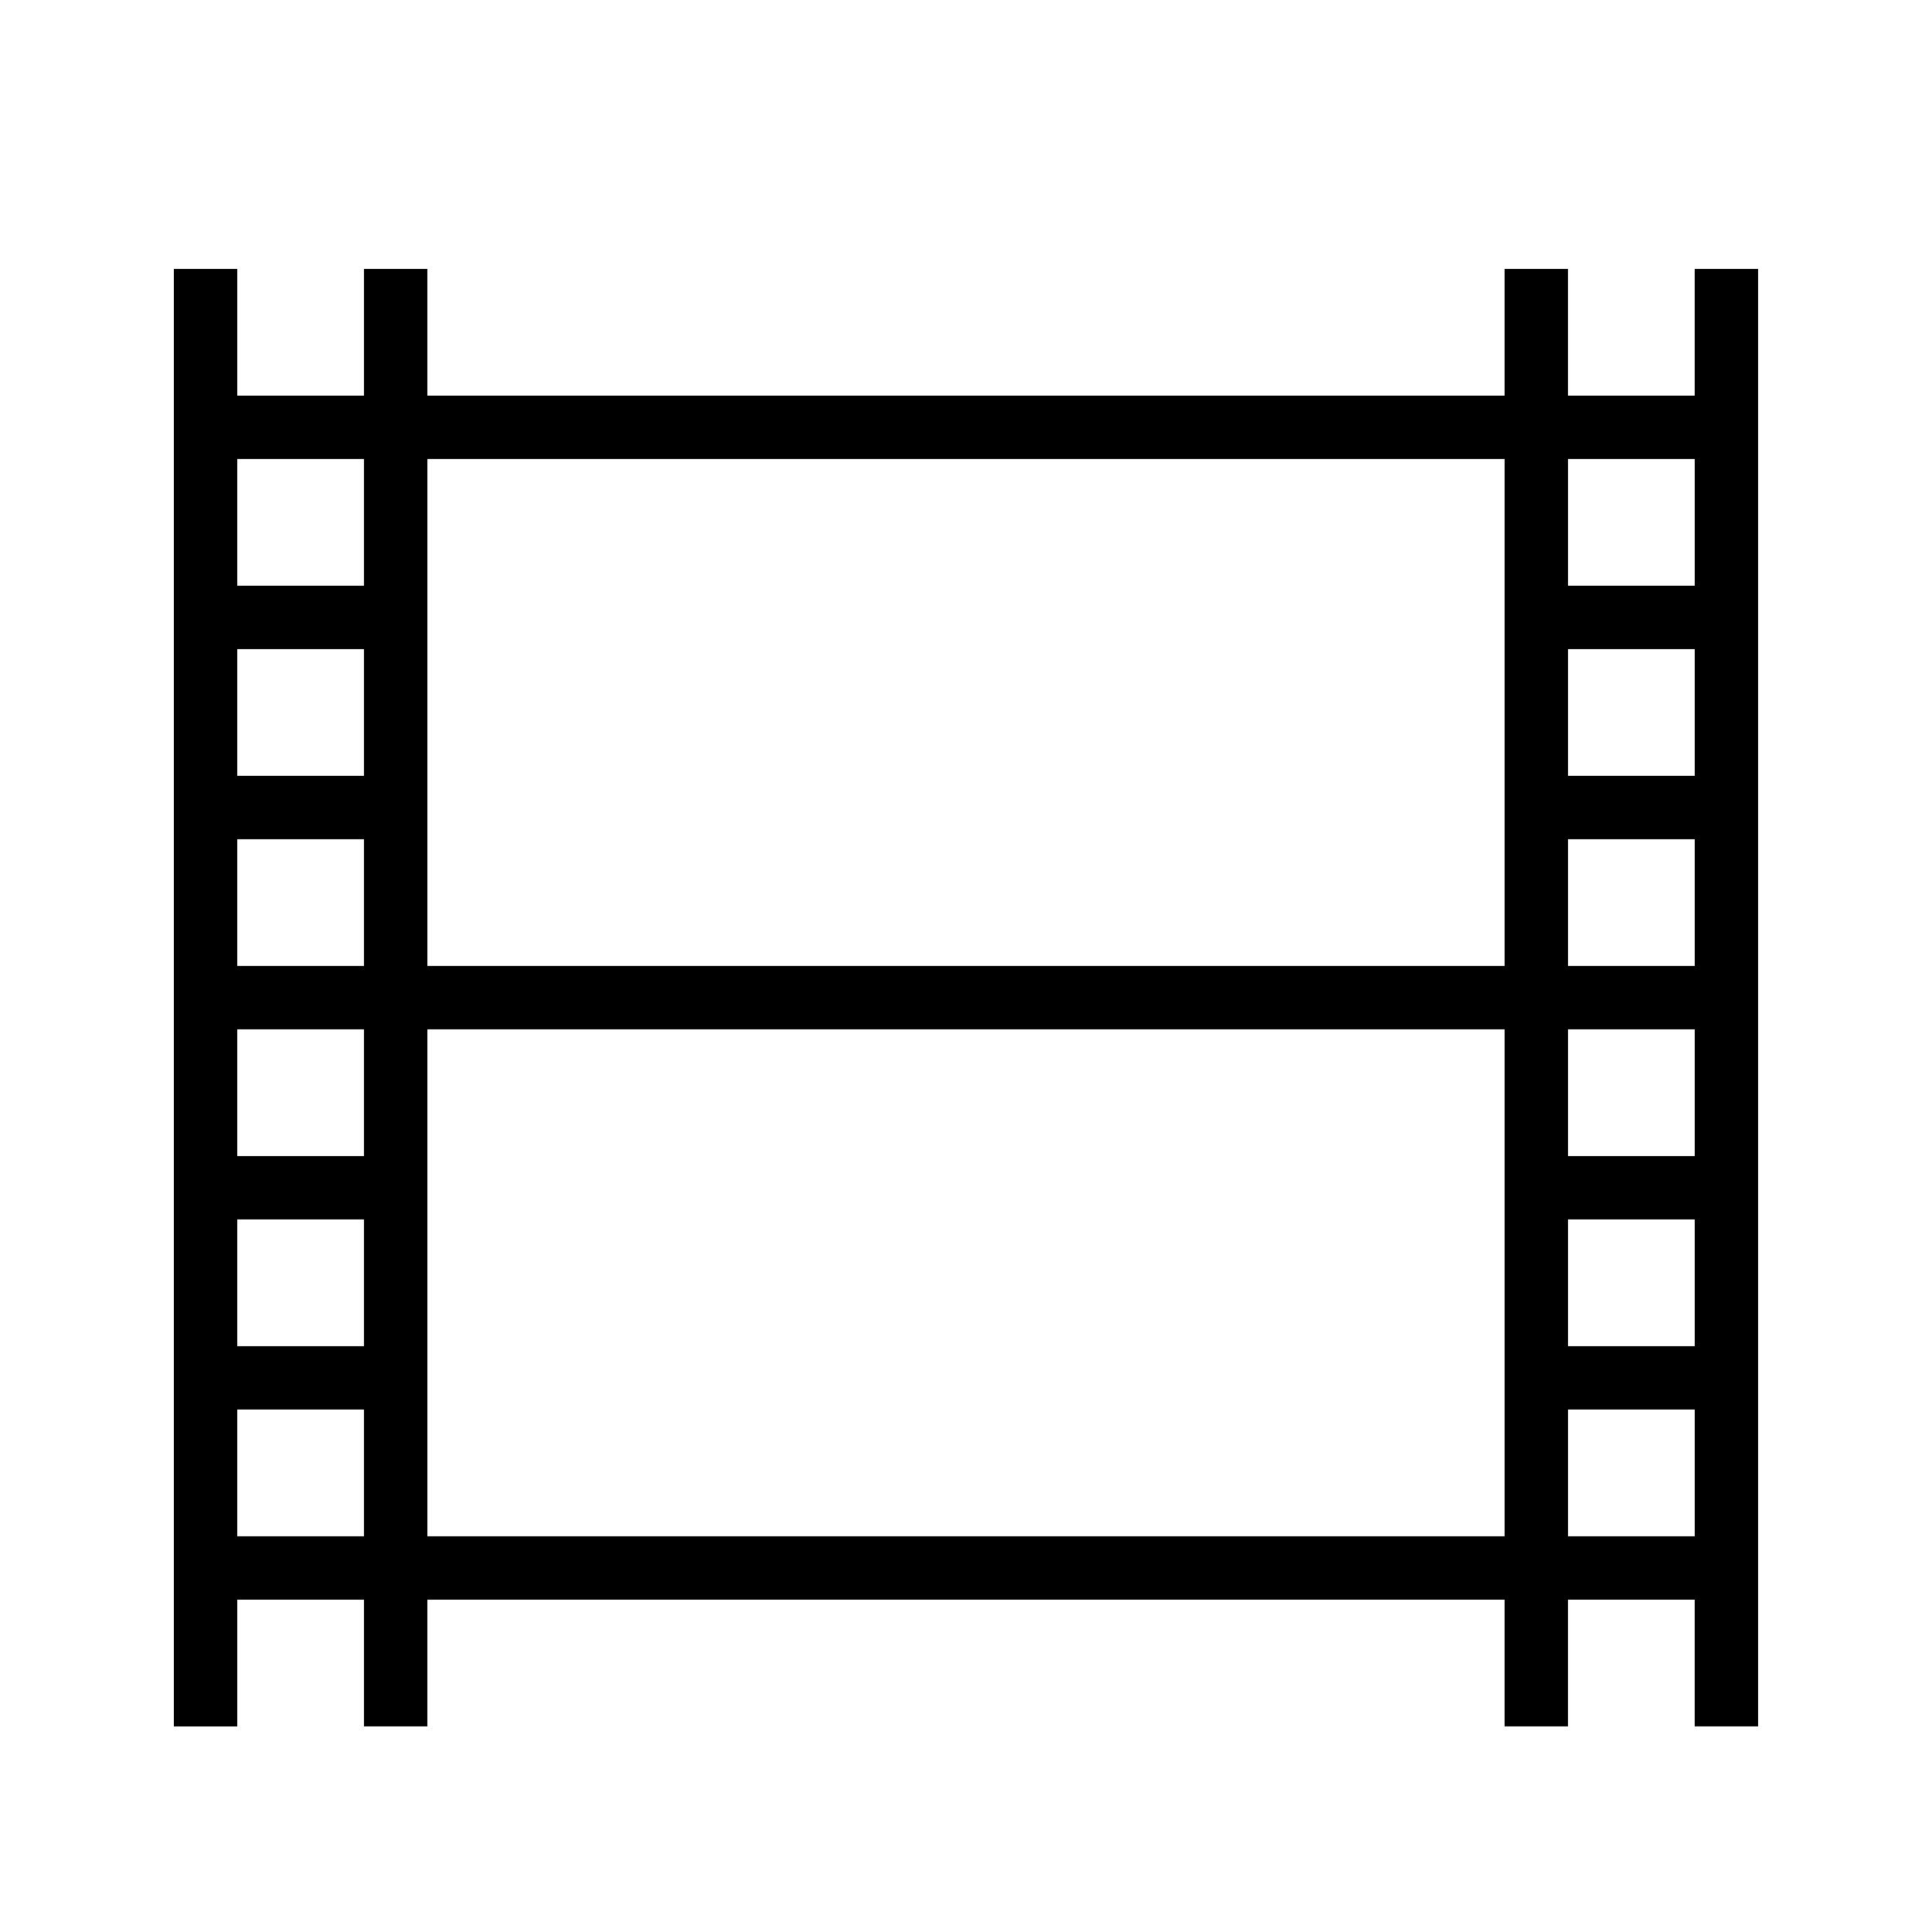 <?xml version="1.0" encoding="UTF-8"?>
<!-- Uploaded to: SVG Repo, www.svgrepo.com, Generator: SVG Repo Mixer Tools -->
<svg fill="#000000" width="800px" height="800px" version="1.1" viewBox="144 144 512 512" xmlns="http://www.w3.org/2000/svg">
 <path d="m206.87 567.93h33.586v33.586h16.793v-33.586h285.49v33.586h16.793v-33.586h33.586v33.586h16.793v-386.25h-16.793v33.586h-33.586v-33.586h-16.793v33.586l-285.49 0.004v-33.586h-16.793v33.586h-33.586v-33.586h-16.793v386.25h16.793zm352.67-302.29h33.586v33.586h-33.586zm0 50.383h33.586v33.586h-33.586zm0 50.379h33.586v33.586h-33.586zm0 50.383h33.586v33.586h-33.586zm0 50.379h33.586v33.586h-33.586zm0 50.383h33.586v33.586h-33.586zm-302.29-251.91h285.49v134.35l-285.49 0.004zm0 151.14h285.49v134.35h-285.49zm-50.383-151.14h33.586v33.586h-33.586zm0 50.383h33.586v33.586h-33.586zm0 50.379h33.586v33.586h-33.586zm0 50.383h33.586v33.586h-33.586zm0 50.379h33.586v33.586h-33.586zm0 50.383h33.586v33.586h-33.586z"/>
</svg>